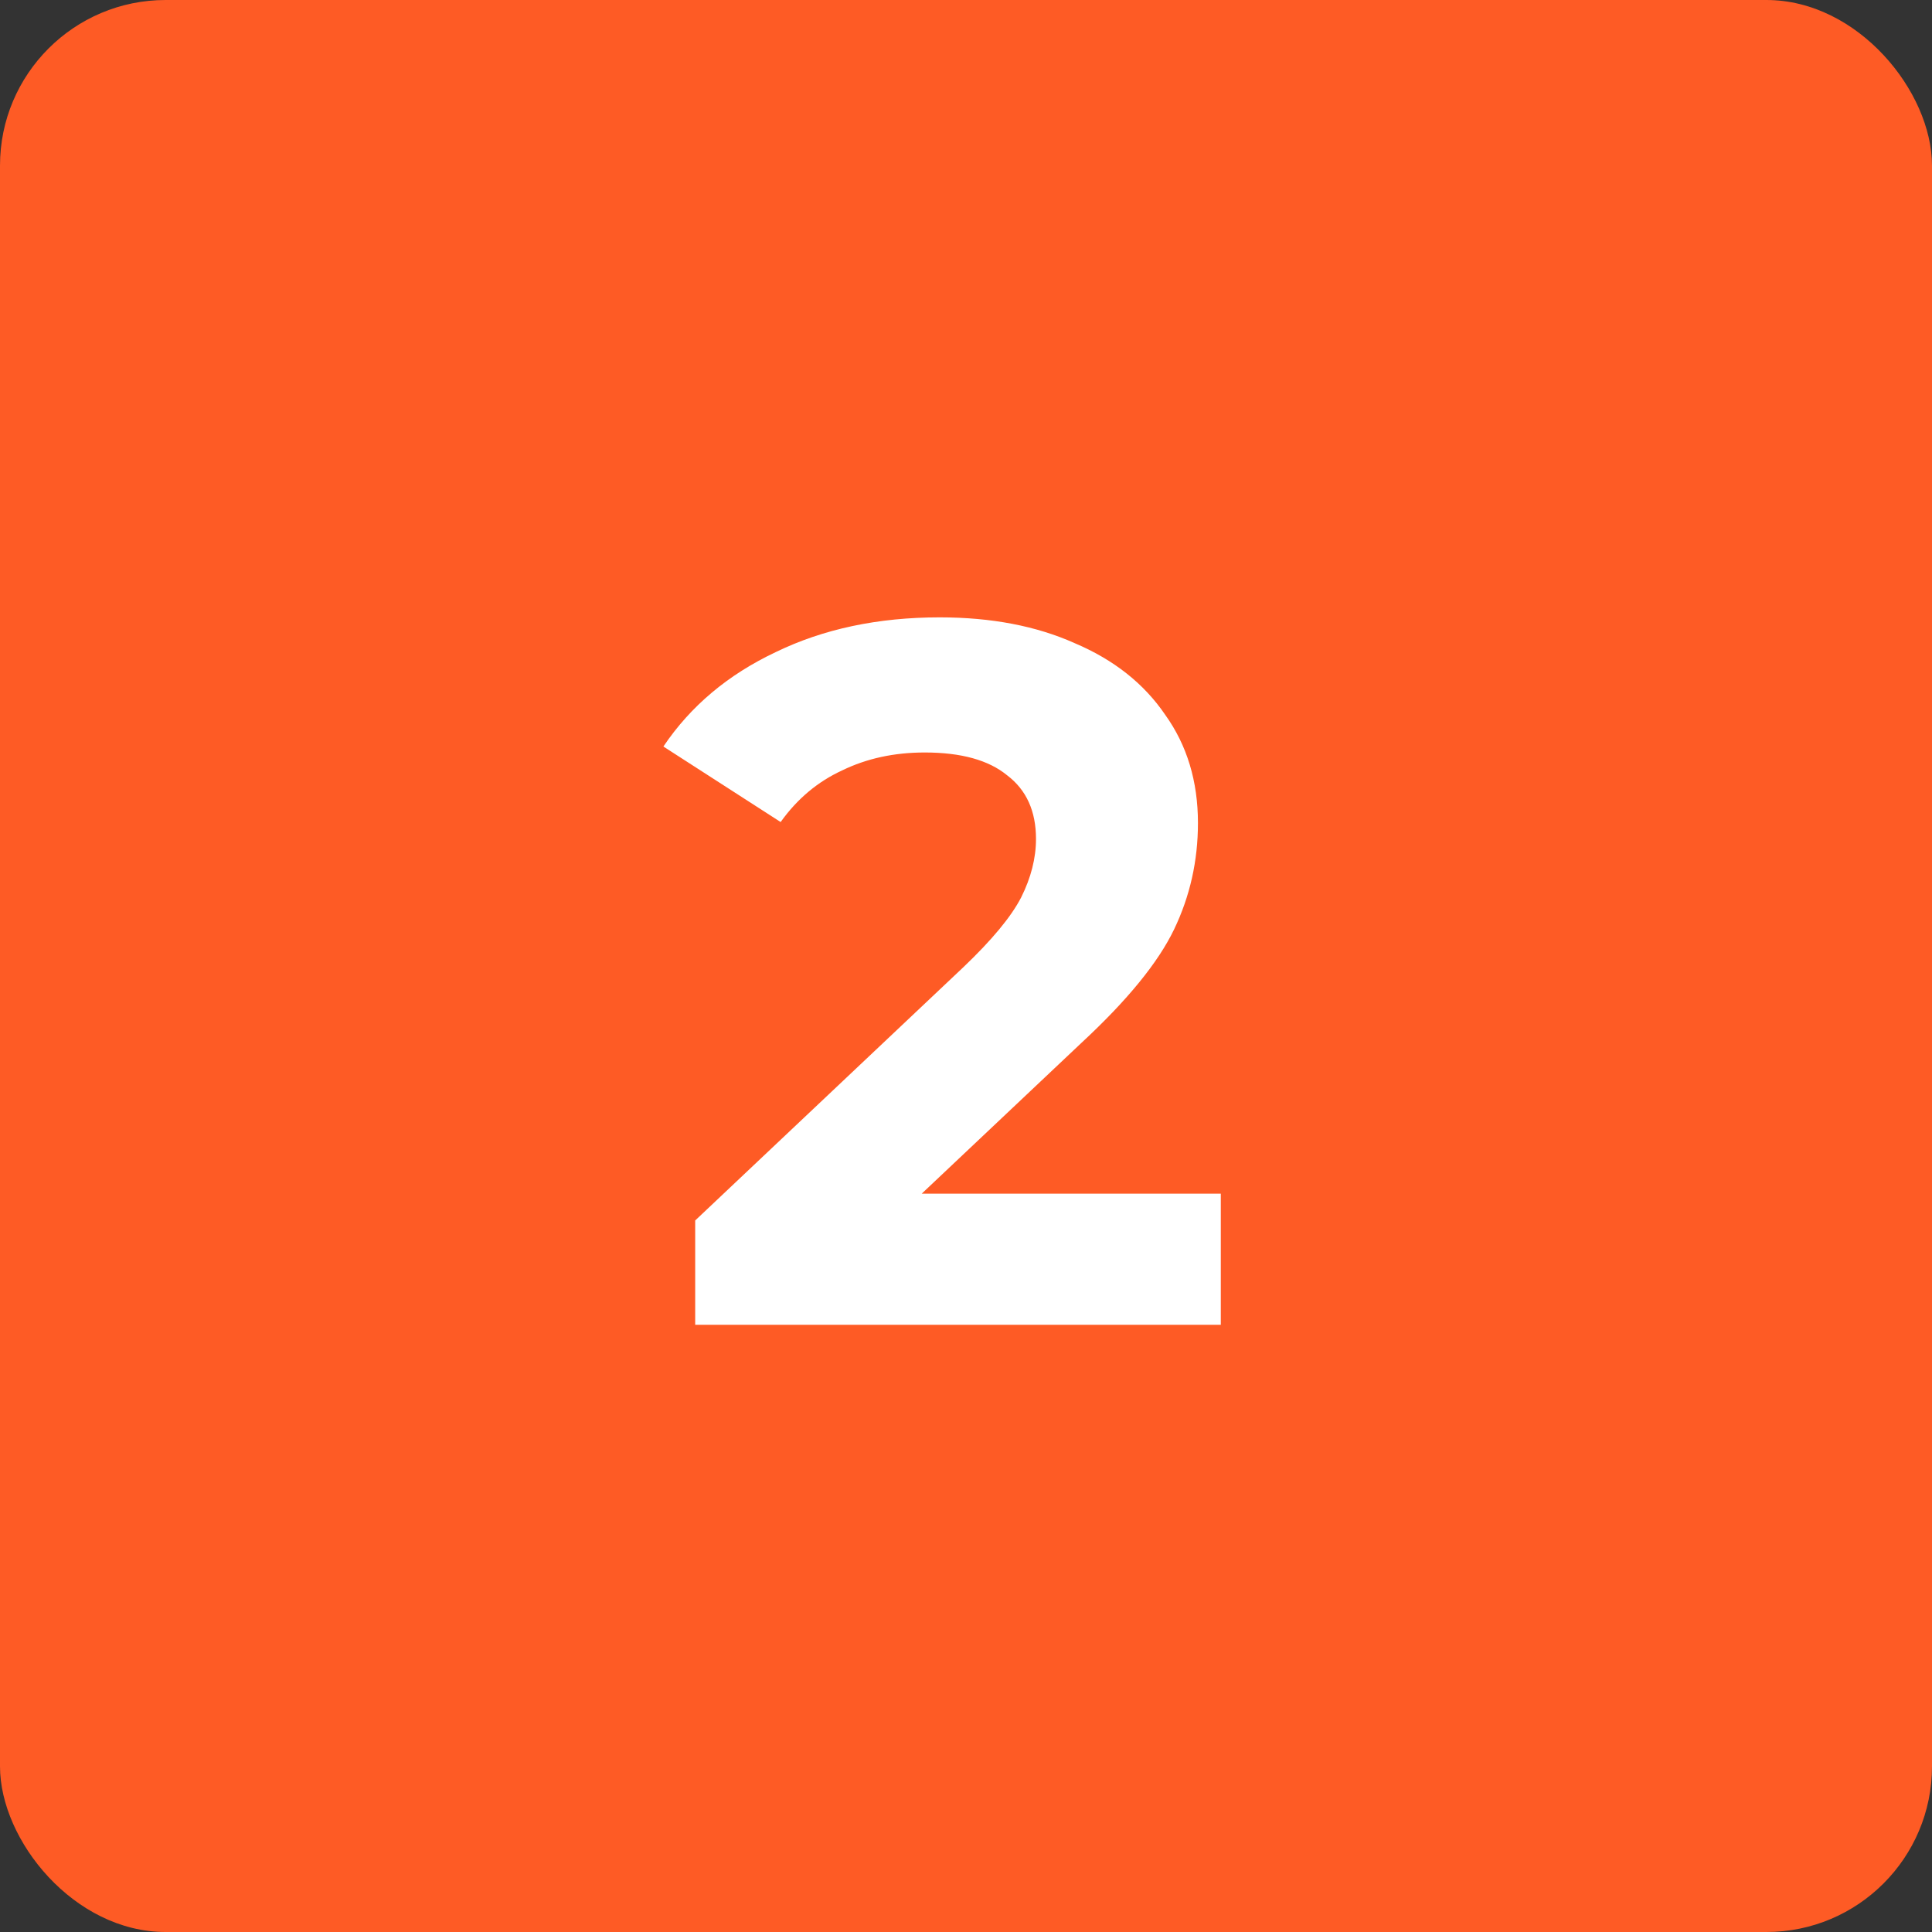<svg xmlns="http://www.w3.org/2000/svg" width="70" height="70" viewBox="0 0 70 70" fill="none"><rect x="0" y="0" width="70" height="70" fill="#333333" stroke="none"/><rect width="70" height="70" rx="6" fill="#FE5B25"></rect><path d="M44.232 43.248V48H25.188V44.22L34.908 35.04C35.94 34.056 36.636 33.216 36.996 32.52C37.356 31.8 37.536 31.092 37.536 30.396C37.536 29.388 37.188 28.62 36.492 28.092C35.82 27.54 34.824 27.264 33.504 27.264C32.4 27.264 31.404 27.48 30.516 27.912C29.628 28.32 28.884 28.944 28.284 29.784L24.036 27.048C25.02 25.584 26.376 24.444 28.104 23.628C29.832 22.788 31.812 22.368 34.044 22.368C35.916 22.368 37.548 22.68 38.94 23.304C40.356 23.904 41.448 24.768 42.216 25.896C43.008 27 43.404 28.308 43.404 29.82C43.404 31.188 43.116 32.472 42.54 33.672C41.964 34.872 40.848 36.24 39.192 37.776L33.396 43.248H44.232Z" fill="white"></path></svg>